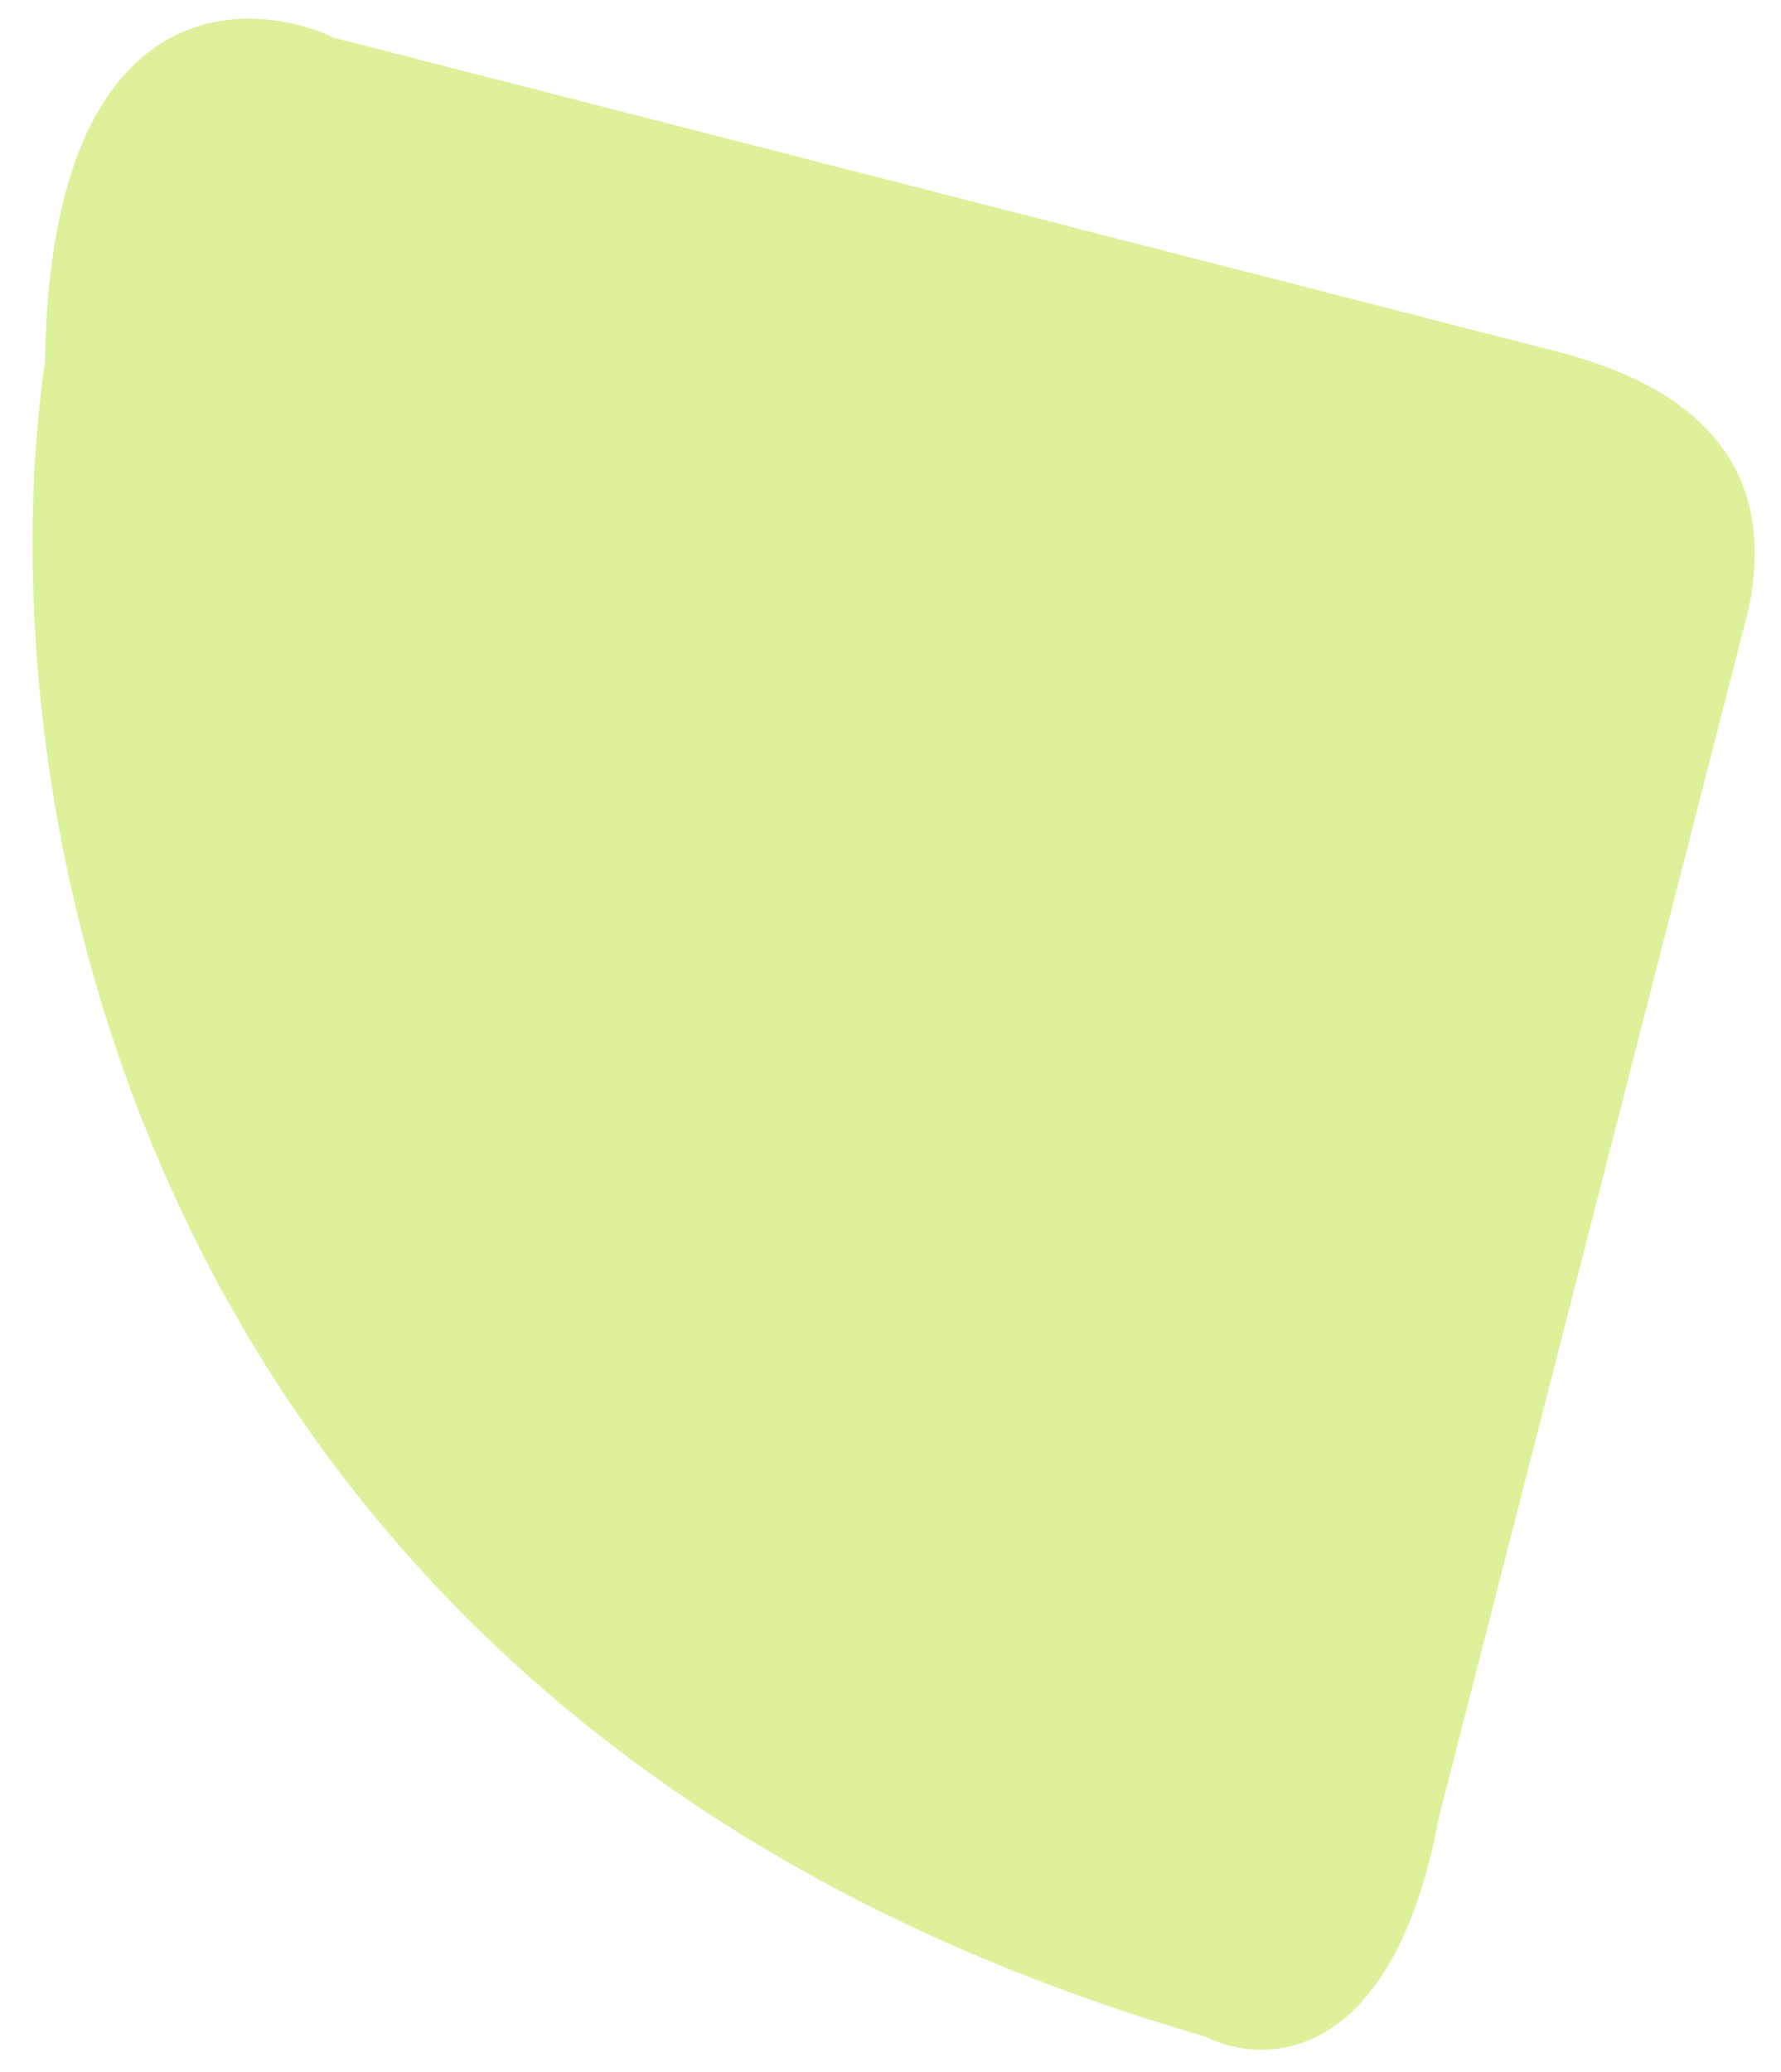 <svg width="43" height="50" viewBox="0 0 43 50" fill="none" xmlns="http://www.w3.org/2000/svg">
<path d="M8.069 0.912L37.59 8.483C42.527 9.749 42.604 12.732 42.23 14.651L34.744 43.84C33.639 49.813 30.531 49.869 29.116 49.151C3.035 41.609 -0.436 19.055 1.088 8.721C1.209 -0.065 5.792 -0.146 8.069 0.912Z" fill="#DCF19A"/>
</svg>
